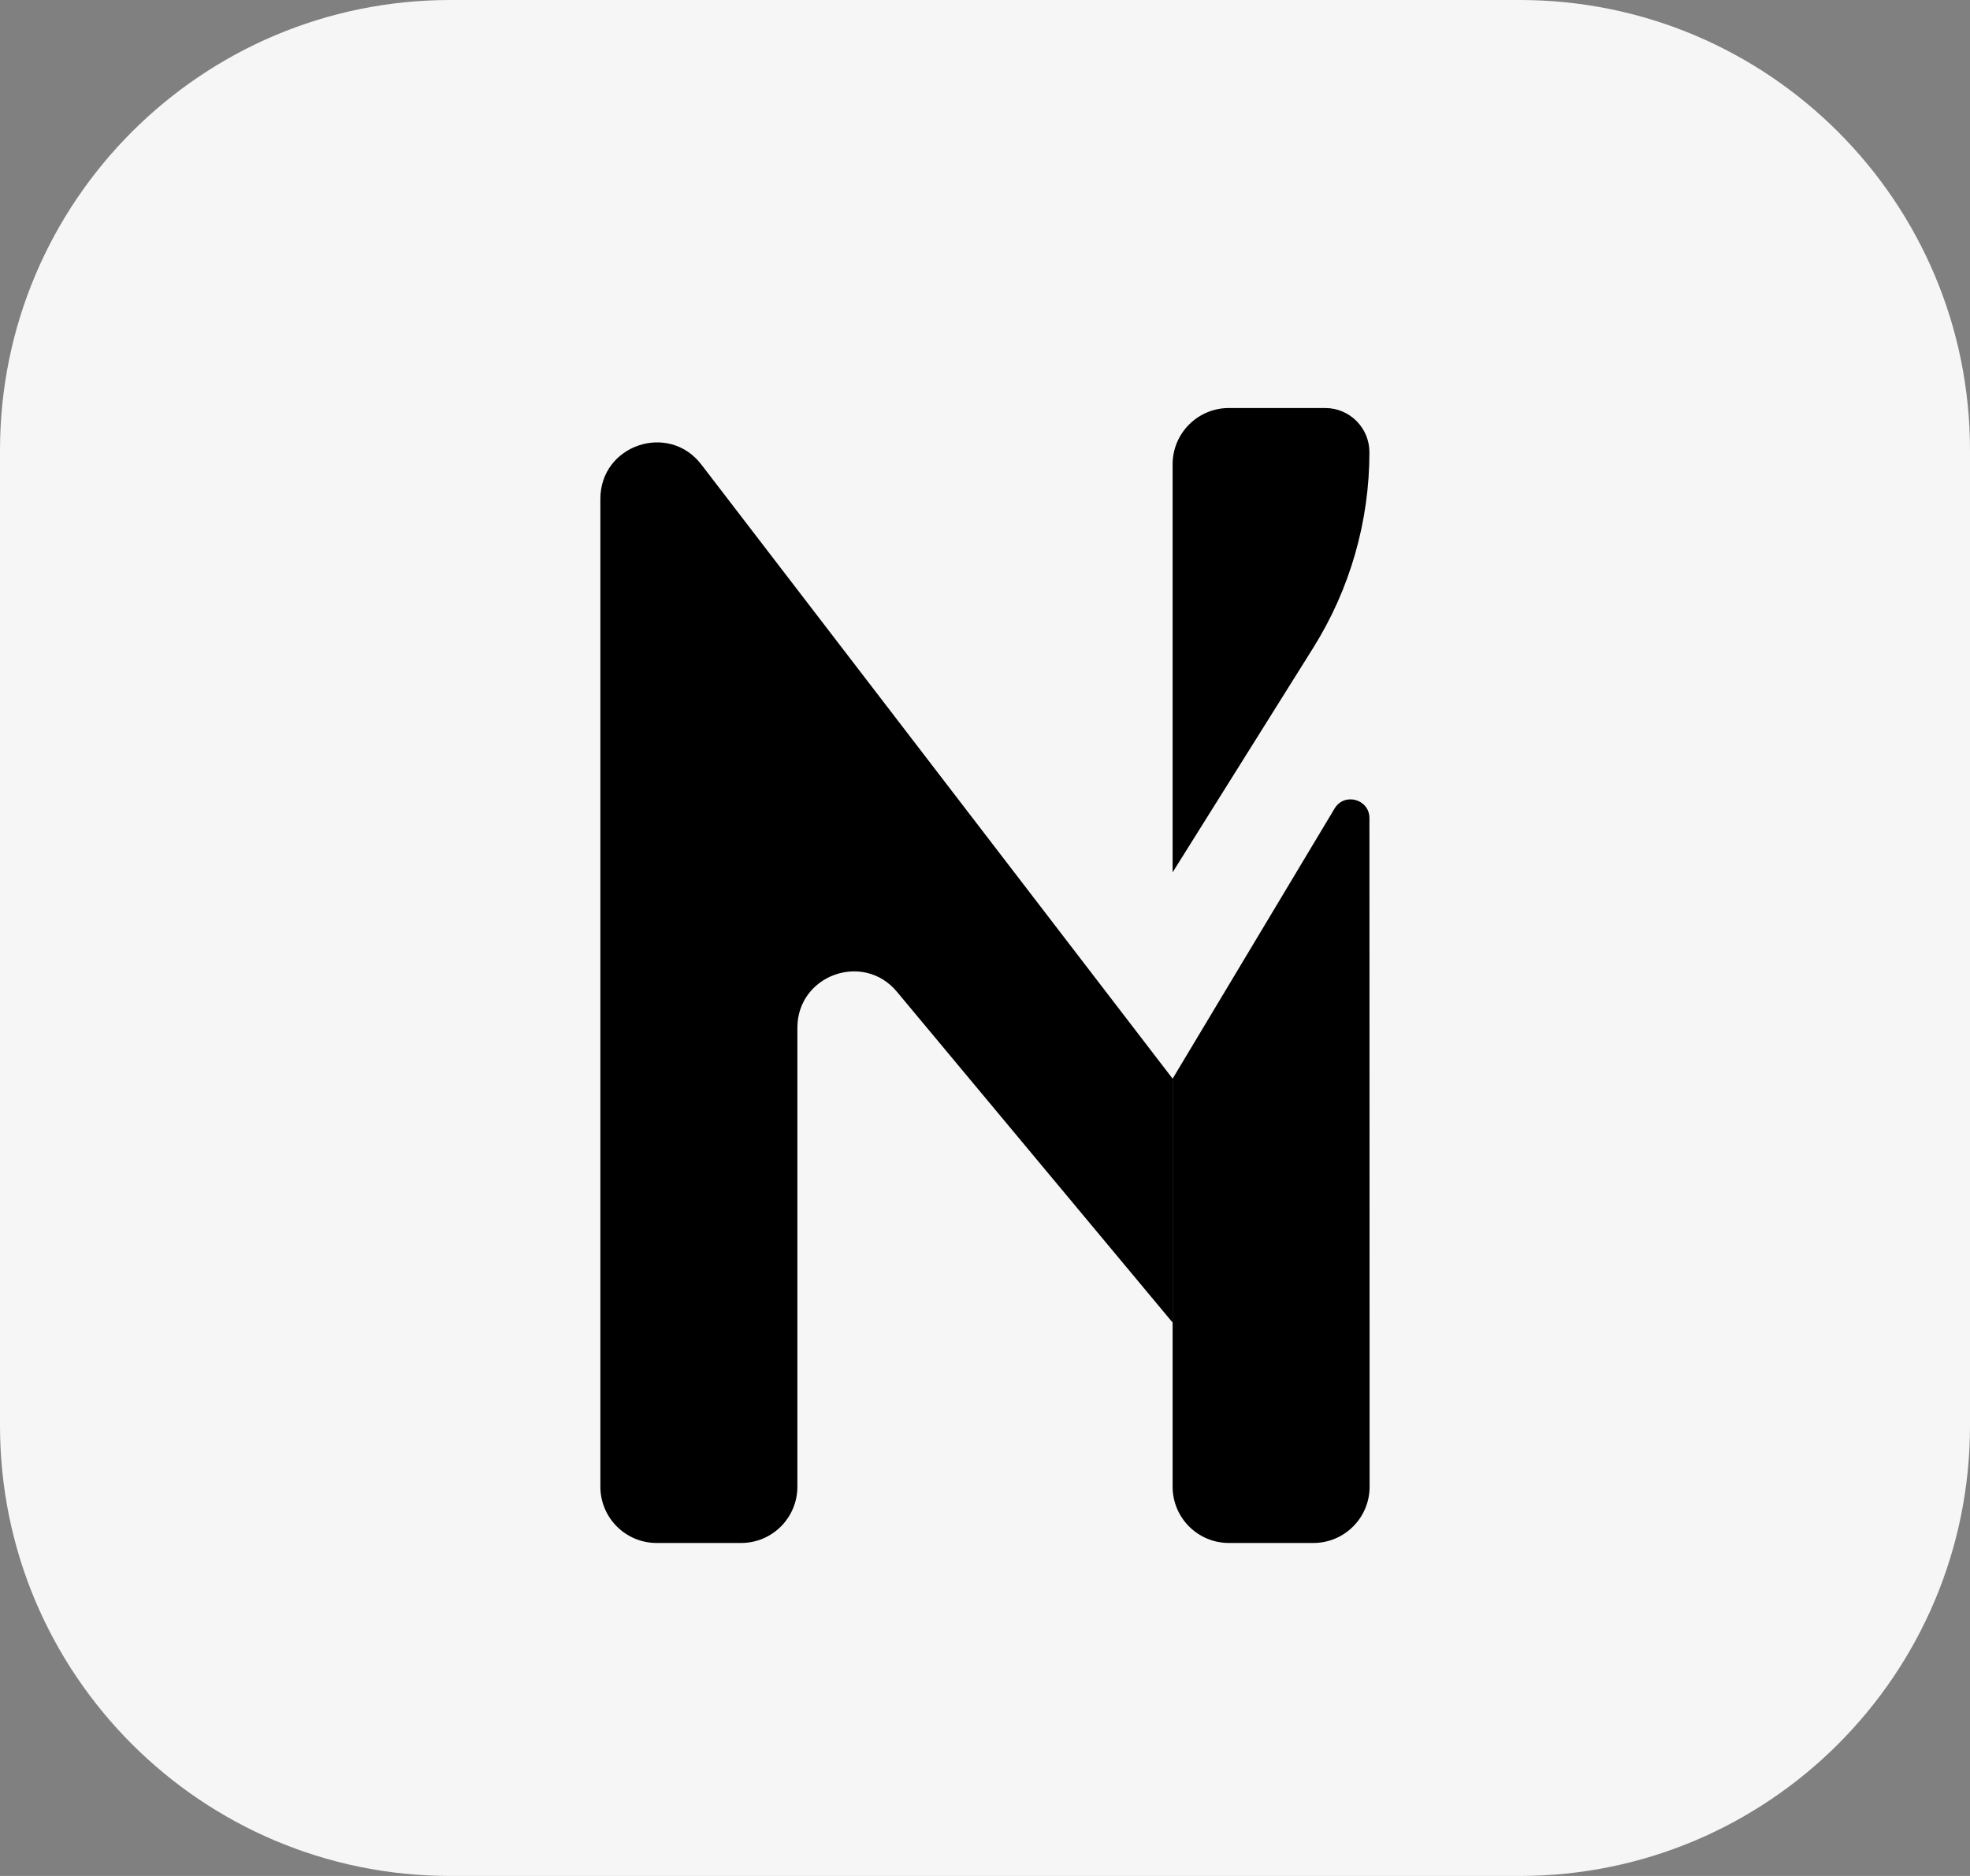 <svg width="210" height="200" viewBox="0 0 210 200" fill="none" xmlns="http://www.w3.org/2000/svg">
<rect x="0" y="0" width="210" height="200" fill="#808080" stroke="none"/>
<path d="M210 48C210 21.49 188.51 0 162 0H48C21.49 0 0 21.49 0 48V152C0 178.51 21.49 200 48 200H162C188.51 200 210 178.51 210 152V48Z" fill="#F6F6F6"/>
<path d="M125 141L95.609 105.731C92.017 101.42 85 103.961 85 109.572V158.5C85 161.814 82.314 164.5 79 164.5H70C66.686 164.5 64 161.814 64 158.5V53.176C64 47.443 71.27 44.975 74.76 49.523L125 115V141Z" fill="black"/>
<path d="M125 115L142.266 86.195C143.309 84.456 145.981 85.195 145.981 87.223L145.999 158.499C145.999 161.813 143.313 164.5 139.999 164.5H131C127.686 164.5 125 161.814 125 158.5V141V115Z" fill="black"/>
<path fill-rule="evenodd" clip-rule="evenodd" d="M125 93V49.5C125 46.186 127.686 43.5 131 43.5H141.265C143.869 43.5 145.979 45.611 145.979 48.214C145.979 55.589 143.904 62.815 139.989 69.065L125 93Z" fill="black"/>
</svg>

